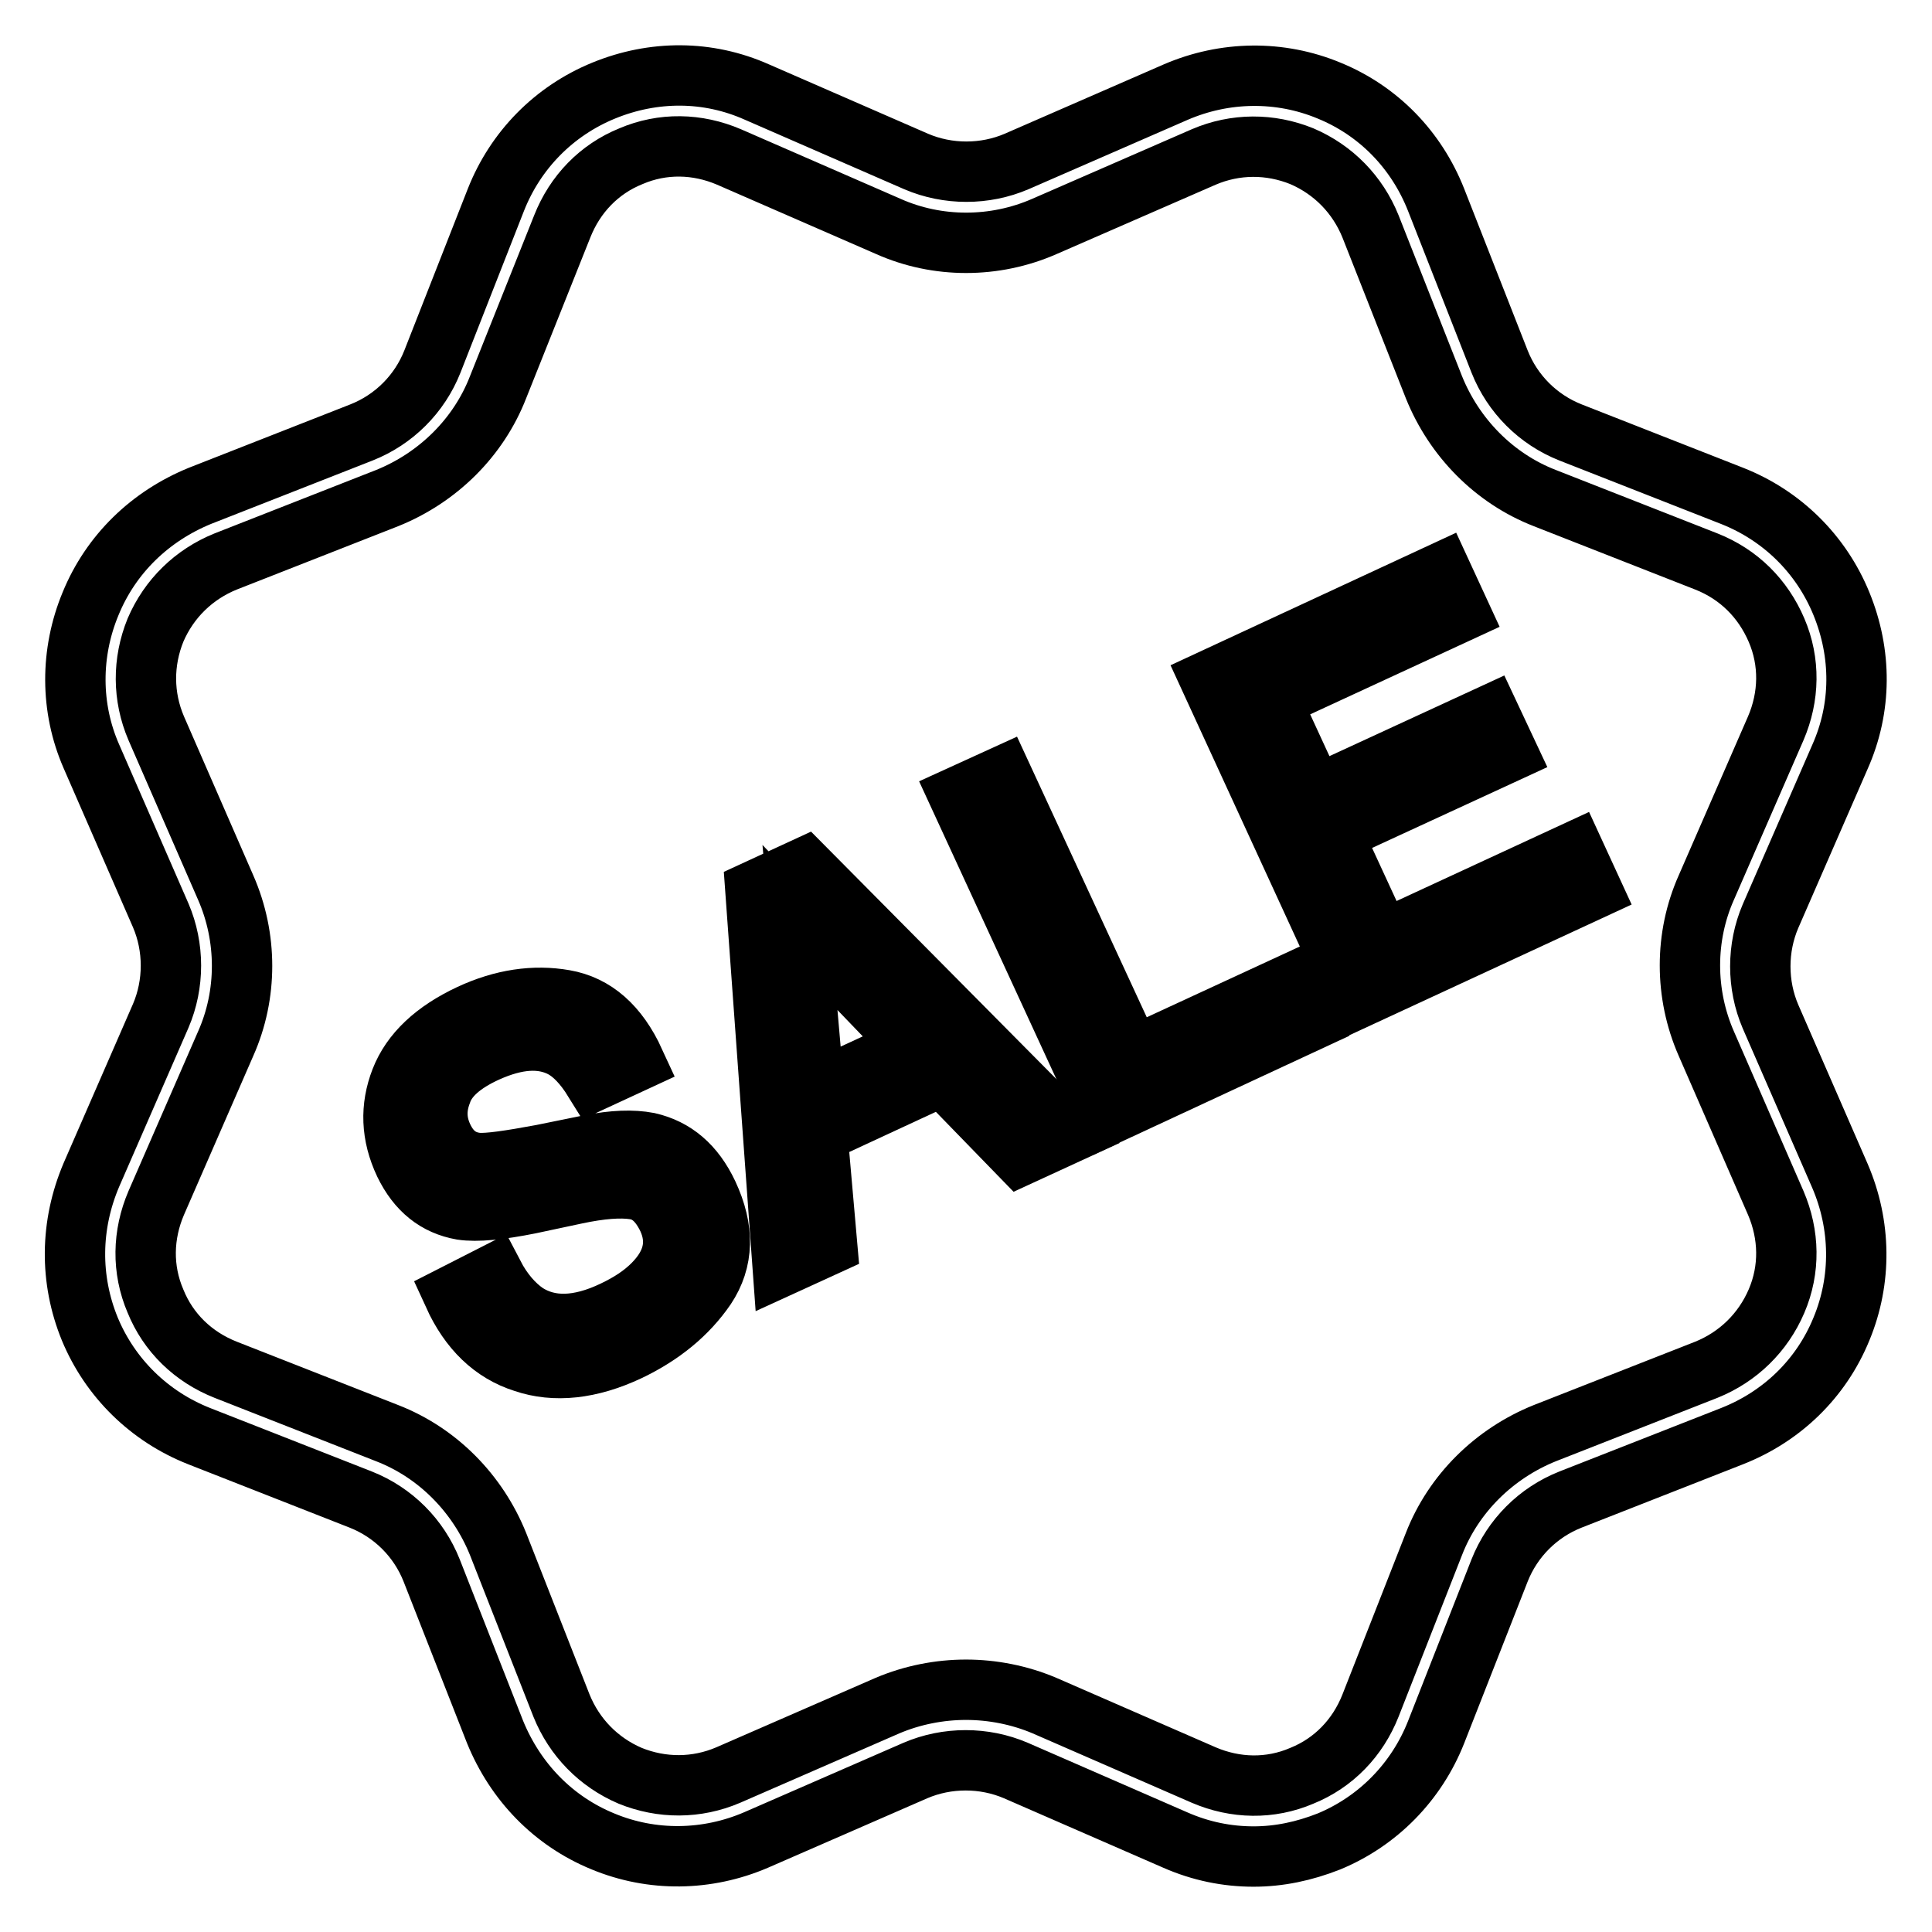 <?xml version="1.0" encoding="utf-8"?>
<!-- Svg Vector Icons : http://www.onlinewebfonts.com/icon -->
<!DOCTYPE svg PUBLIC "-//W3C//DTD SVG 1.1//EN" "http://www.w3.org/Graphics/SVG/1.1/DTD/svg11.dtd">
<svg version="1.1" xmlns="http://www.w3.org/2000/svg" xmlns:xlink="http://www.w3.org/1999/xlink" x="0px" y="0px" viewBox="0 0 256 256" enable-background="new 0 0 256 256" xml:space="preserve">
<g><g><path stroke-width="8" fill-opacity="0" stroke="#000000"  d="M65.4,168.9c1.2,2.3,2.7,4,4.3,5.1c3.1,2,7,1.9,11.6-0.3c2.1-1,3.8-2.1,5.2-3.5c2.7-2.7,3.4-5.6,2-8.7c-1.1-2.3-2.5-3.6-4.4-3.9c-1.9-0.3-4.5-0.1-7.8,0.6l-6.1,1.3c-4,0.8-7,1.1-9,0.8c-3.4-0.6-5.9-2.6-7.6-6.1c-1.8-3.8-1.9-7.5-0.5-11.1c1.4-3.6,4.5-6.5,9.2-8.7c4.3-2,8.5-2.6,12.5-1.9c4,0.7,7.1,3.4,9.3,8.2l-5.4,2.5c-1.3-2.1-2.7-3.6-4.2-4.4c-2.7-1.4-6-1.2-10,0.6c-3.3,1.5-5.3,3.3-6,5.4c-0.8,2.1-0.7,4,0.2,5.9c1,2.1,2.5,3.2,4.6,3.4c1.4,0.1,4.2-0.3,8.5-1.1l6.4-1.3c3.1-0.6,5.6-0.7,7.7-0.3c3.5,0.8,6.1,3,7.9,6.8c2.2,4.7,2.1,8.8-0.3,12.4c-2.4,3.5-5.8,6.3-10.2,8.4c-5.1,2.4-9.8,2.9-13.9,1.5c-4.1-1.3-7.2-4.3-9.3-8.9L65.4,168.9z"/><path stroke-width="8" fill-opacity="0" stroke="#000000"  d="M100.1,118l6.5-3l34.9,35.2l-6.3,2.9l-10.3-10.6l-16.6,7.7l1.3,14.8l-5.9,2.7L100.1,118z M121.1,138.6L106,122.9l1.9,21.8L121.1,138.6z"/><path stroke-width="8" fill-opacity="0" stroke="#000000"  d="M127.1,105.5l5.7-2.6l17.2,37.2l21.2-9.8l2.3,5l-26.9,12.5L127.1,105.5z"/><path stroke-width="8" fill-opacity="0" stroke="#000000"  d="M160.4,90.1L191,75.9l2.4,5.2l-25.1,11.6l5.9,12.8l23.2-10.7l2.3,4.9l-23.2,10.7l6.6,14.3l25.5-11.8l2.3,5l-31.1,14.4L160.4,90.1z"/><path stroke-width="8" fill-opacity="0" stroke="#000000"  d="M166.1,246c-3.5,0-7-0.7-10.4-2.2l-21.1-9.2c-4.2-1.8-9.1-1.8-13.3,0l-21.1,9.2c-6.5,2.8-13.8,2.9-20.3,0.2c-6.6-2.7-11.6-7.9-14.3-14.5l-8.4-21.4c-1.7-4.3-5.1-7.7-9.4-9.4l-21.4-8.4c-6.6-2.6-11.8-7.7-14.5-14.2c-2.7-6.6-2.6-13.8,0.2-20.4l9.2-21.1c1.8-4.2,1.8-9.1,0-13.3l-9.2-21.1C9.3,93.8,9.3,86.5,12,80c2.7-6.6,7.9-11.6,14.5-14.3l21.4-8.4c4.3-1.7,7.7-5.1,9.4-9.4l8.4-21.4c2.6-6.6,7.7-11.8,14.3-14.5c6.6-2.7,13.8-2.7,20.3,0.2l21.1,9.2c4.2,1.8,9.1,1.8,13.3,0l21.1-9.2c6.5-2.8,13.8-2.9,20.3-0.2c6.6,2.7,11.6,7.9,14.2,14.5l8.4,21.4c1.7,4.3,5.1,7.7,9.4,9.4l21.4,8.4c6.6,2.6,11.8,7.7,14.5,14.3c2.7,6.6,2.7,13.8-0.2,20.3l-9.2,21.1c-1.8,4.2-1.8,9.1,0,13.3l9.2,21.1c2.8,6.5,2.9,13.8,0.2,20.3c-2.7,6.6-7.9,11.6-14.5,14.2l-21.4,8.4c-4.3,1.7-7.7,5.1-9.4,9.4l-8.4,21.4c-2.6,6.6-7.7,11.8-14.2,14.5C172.8,245.3,169.5,246,166.1,246z M128,223.9c3.5,0,7.1,0.7,10.4,2.1l21.1,9.2c4.2,1.8,8.8,1.9,13,0.1c4.2-1.7,7.4-5,9.1-9.3l8.4-21.4c2.6-6.7,8-12,14.7-14.7l21.4-8.4c4.2-1.7,7.5-4.9,9.3-9.1c1.8-4.2,1.7-8.8-0.1-13l-9.2-21.1c-2.9-6.6-2.9-14.2,0-20.7l9.2-21.1c1.8-4.2,1.9-8.8,0.1-13s-5-7.4-9.3-9.1L204.7,66c-6.7-2.6-12-8-14.7-14.7L181.6,30c-1.7-4.2-4.9-7.5-9.1-9.3c-4.2-1.7-8.8-1.7-13,0.1l-21.1,9.2c-6.6,2.9-14.2,2.9-20.7,0l-21.1-9.2c-4.2-1.8-8.8-1.9-13-0.1c-4.2,1.7-7.4,5-9.1,9.3L66,51.3c-2.6,6.7-8,12-14.7,14.7l-21.4,8.4c-4.2,1.7-7.5,4.9-9.3,9.1c-1.7,4.2-1.7,8.8,0.1,13l9.2,21.1c2.9,6.6,2.9,14.2,0,20.7l-9.2,21.1c-1.8,4.2-1.9,8.8-0.1,13c1.7,4.2,5,7.4,9.3,9.1l21.4,8.4c6.7,2.6,12,8,14.7,14.7l8.4,21.4c1.7,4.2,4.9,7.5,9.1,9.3c4.2,1.7,8.8,1.7,13-0.1l21.1-9.2C120.9,224.6,124.5,223.9,128,223.9z"/></g></g>
</svg>